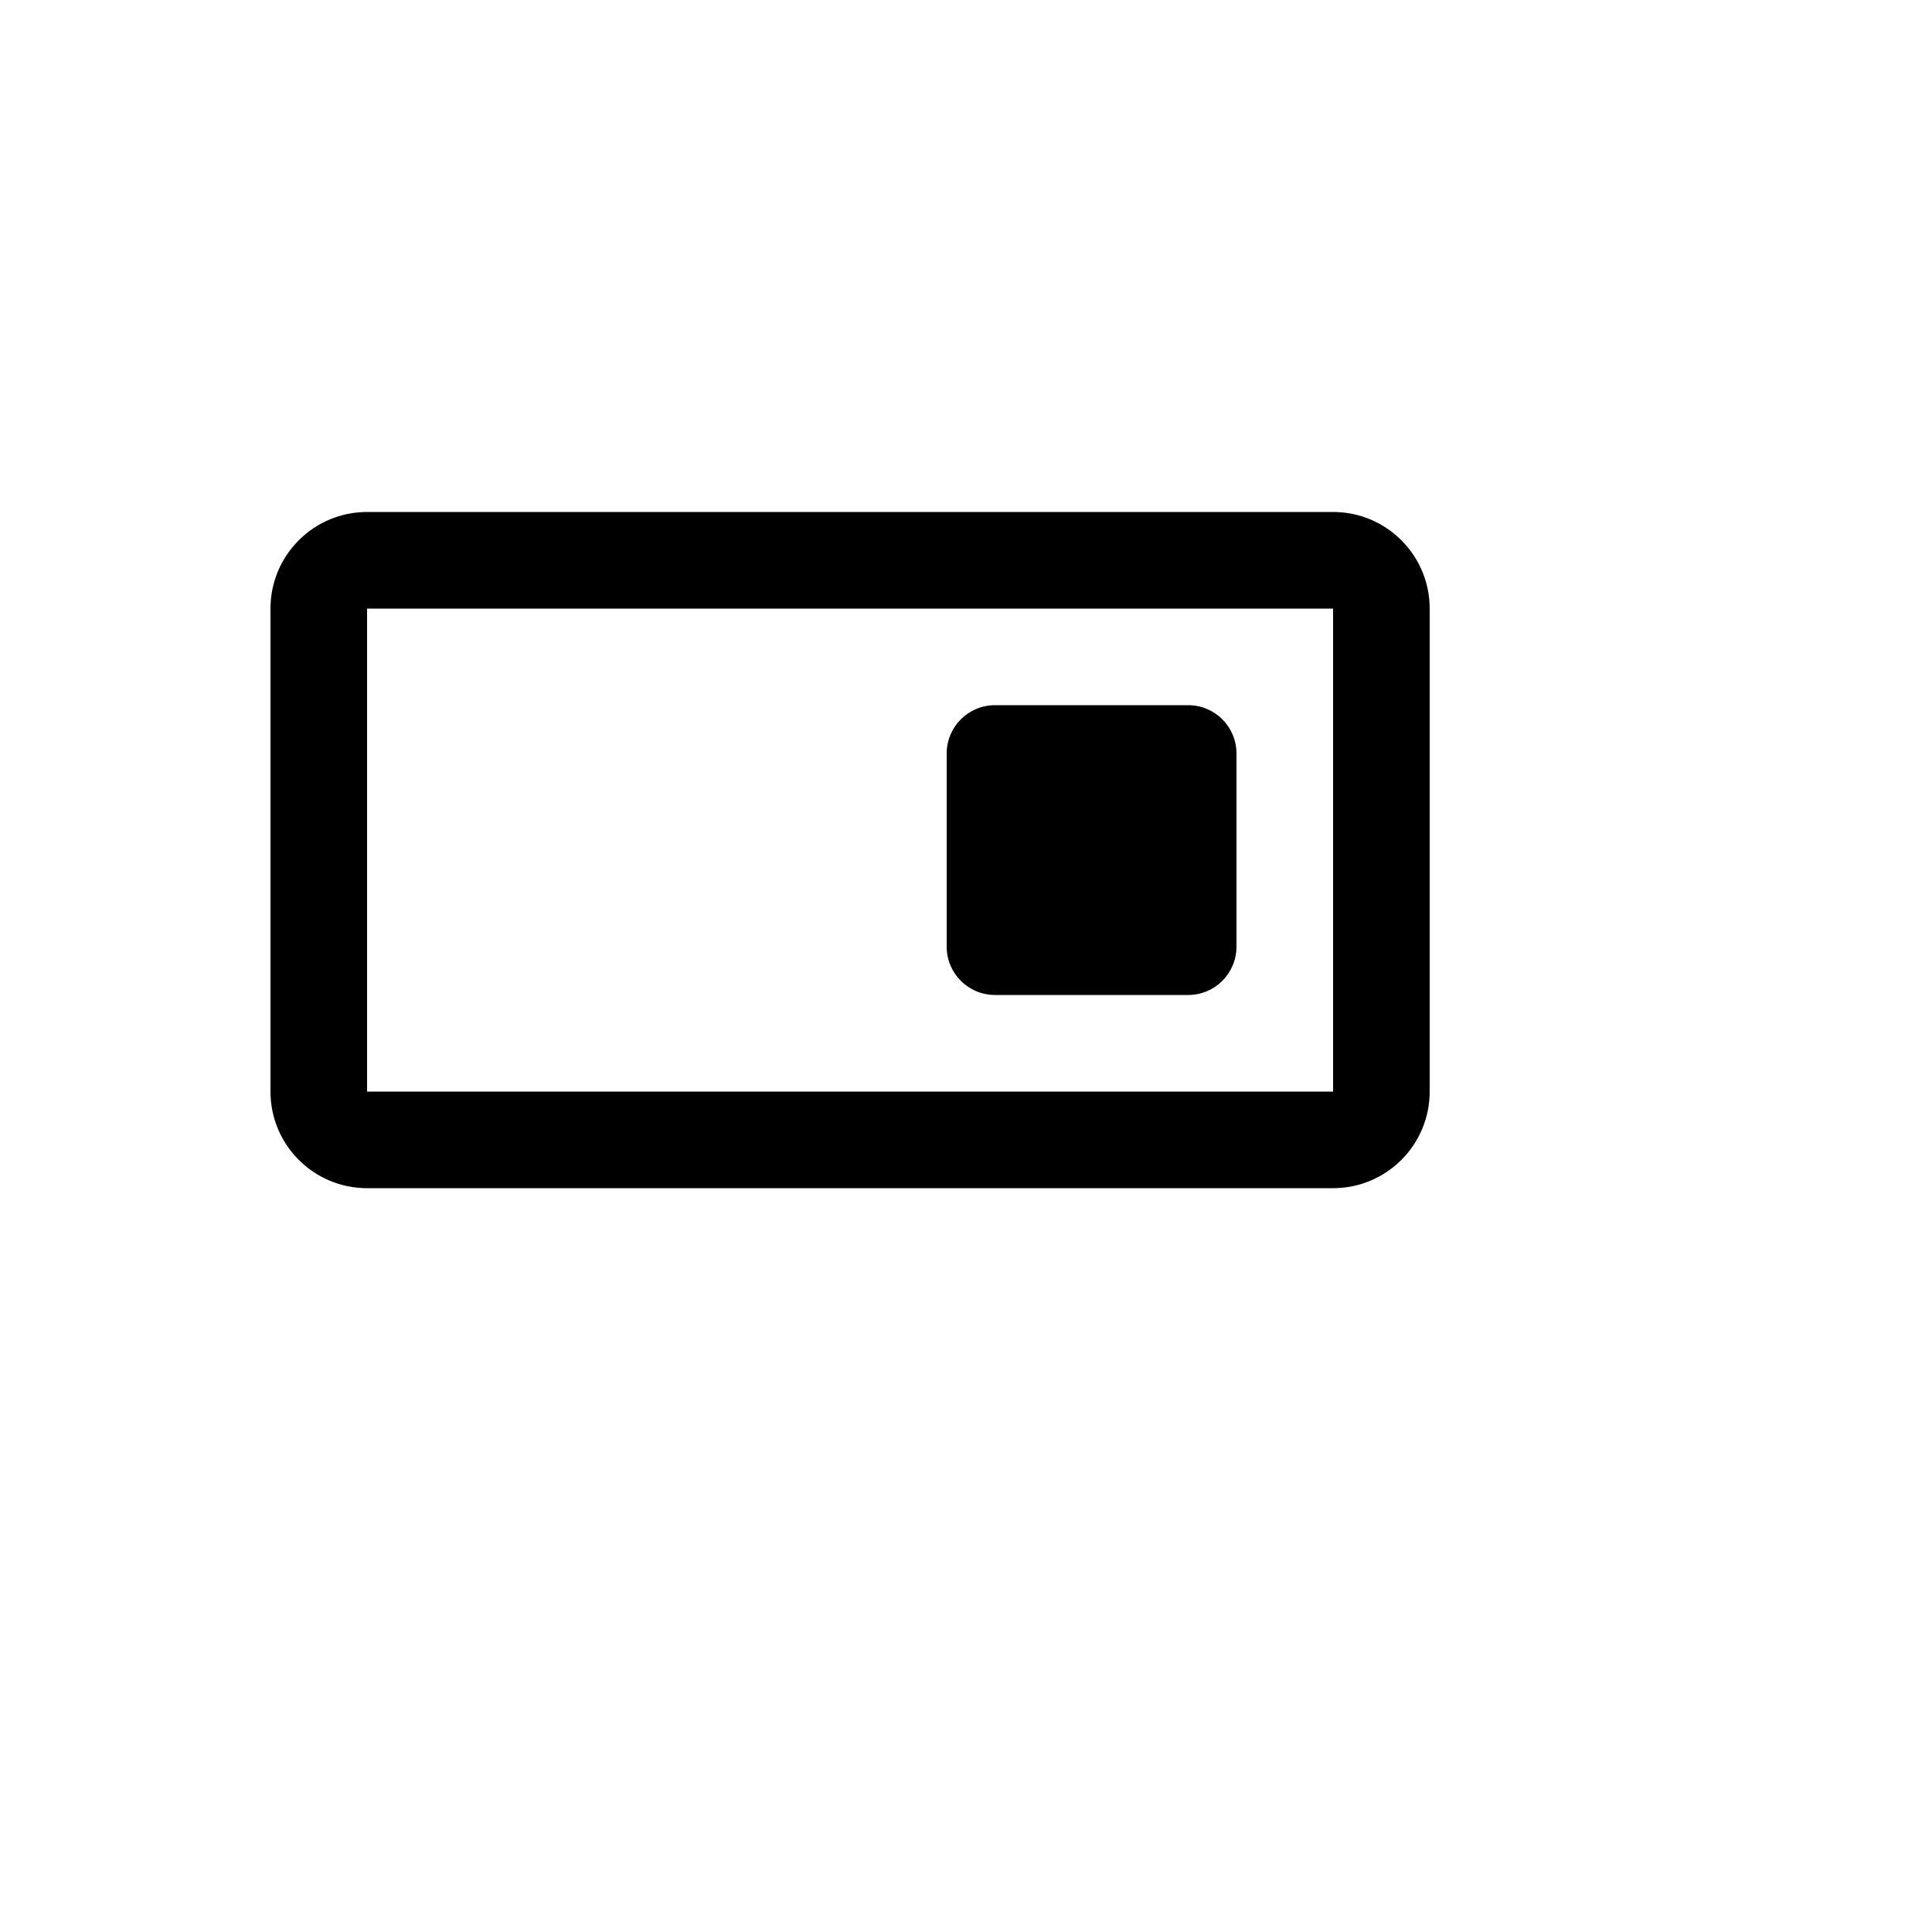 <svg xmlns="http://www.w3.org/2000/svg" version="1.1" xmlns:xlink="http://www.w3.org/1999/xlink" width="100%" height="100%" id="svgWorkerArea" viewBox="-25 -25 625 625" xmlns:idraw="https://idraw.muisca.co" style="background: white;"><defs id="defsdoc"><pattern id="patternBool" x="0" y="0" width="10" height="10" patternUnits="userSpaceOnUse" patternTransform="rotate(35)"><circle cx="5" cy="5" r="4" style="stroke: none;fill: #ff000070;"></circle></pattern></defs><g id="fileImp-259982910" class="cosito"><path id="pathImp-523063708" fill="currentColor" class="grouped" d="M296.875 203.125C288.245 203.125 281.25 210.12 281.25 218.75 281.25 218.75 281.25 281.25 281.25 281.25 281.25 289.88 288.245 296.875 296.875 296.875 296.875 296.875 359.375 296.875 359.375 296.875 368.005 296.875 375 289.88 375 281.25 375 281.25 375 218.75 375 218.75 375 210.12 368.005 203.125 359.375 203.125 359.375 203.125 296.875 203.125 296.875 203.125 296.875 203.125 296.875 203.125 296.875 203.125"></path><path id="pathImp-496488969" clip-rule="evenodd" fill="currentColor" fill-rule="evenodd" class="grouped" d="M62.5 171.875C62.5 154.616 76.491 140.625 93.75 140.625 93.75 140.625 406.25 140.625 406.25 140.625 423.509 140.625 437.5 154.616 437.5 171.875 437.5 171.875 437.5 328.125 437.5 328.125 437.5 345.384 423.509 359.375 406.25 359.375 406.25 359.375 93.75 359.375 93.75 359.375 76.491 359.375 62.5 345.384 62.5 328.125 62.5 328.125 62.5 171.875 62.5 171.875 62.5 171.875 62.5 171.875 62.5 171.875M93.75 171.875C93.75 171.875 406.25 171.875 406.25 171.875 406.25 171.875 406.25 328.125 406.25 328.125 406.25 328.125 93.75 328.125 93.75 328.125 93.75 328.125 93.75 171.875 93.75 171.875 93.75 171.875 93.75 171.875 93.75 171.875"></path></g></svg>